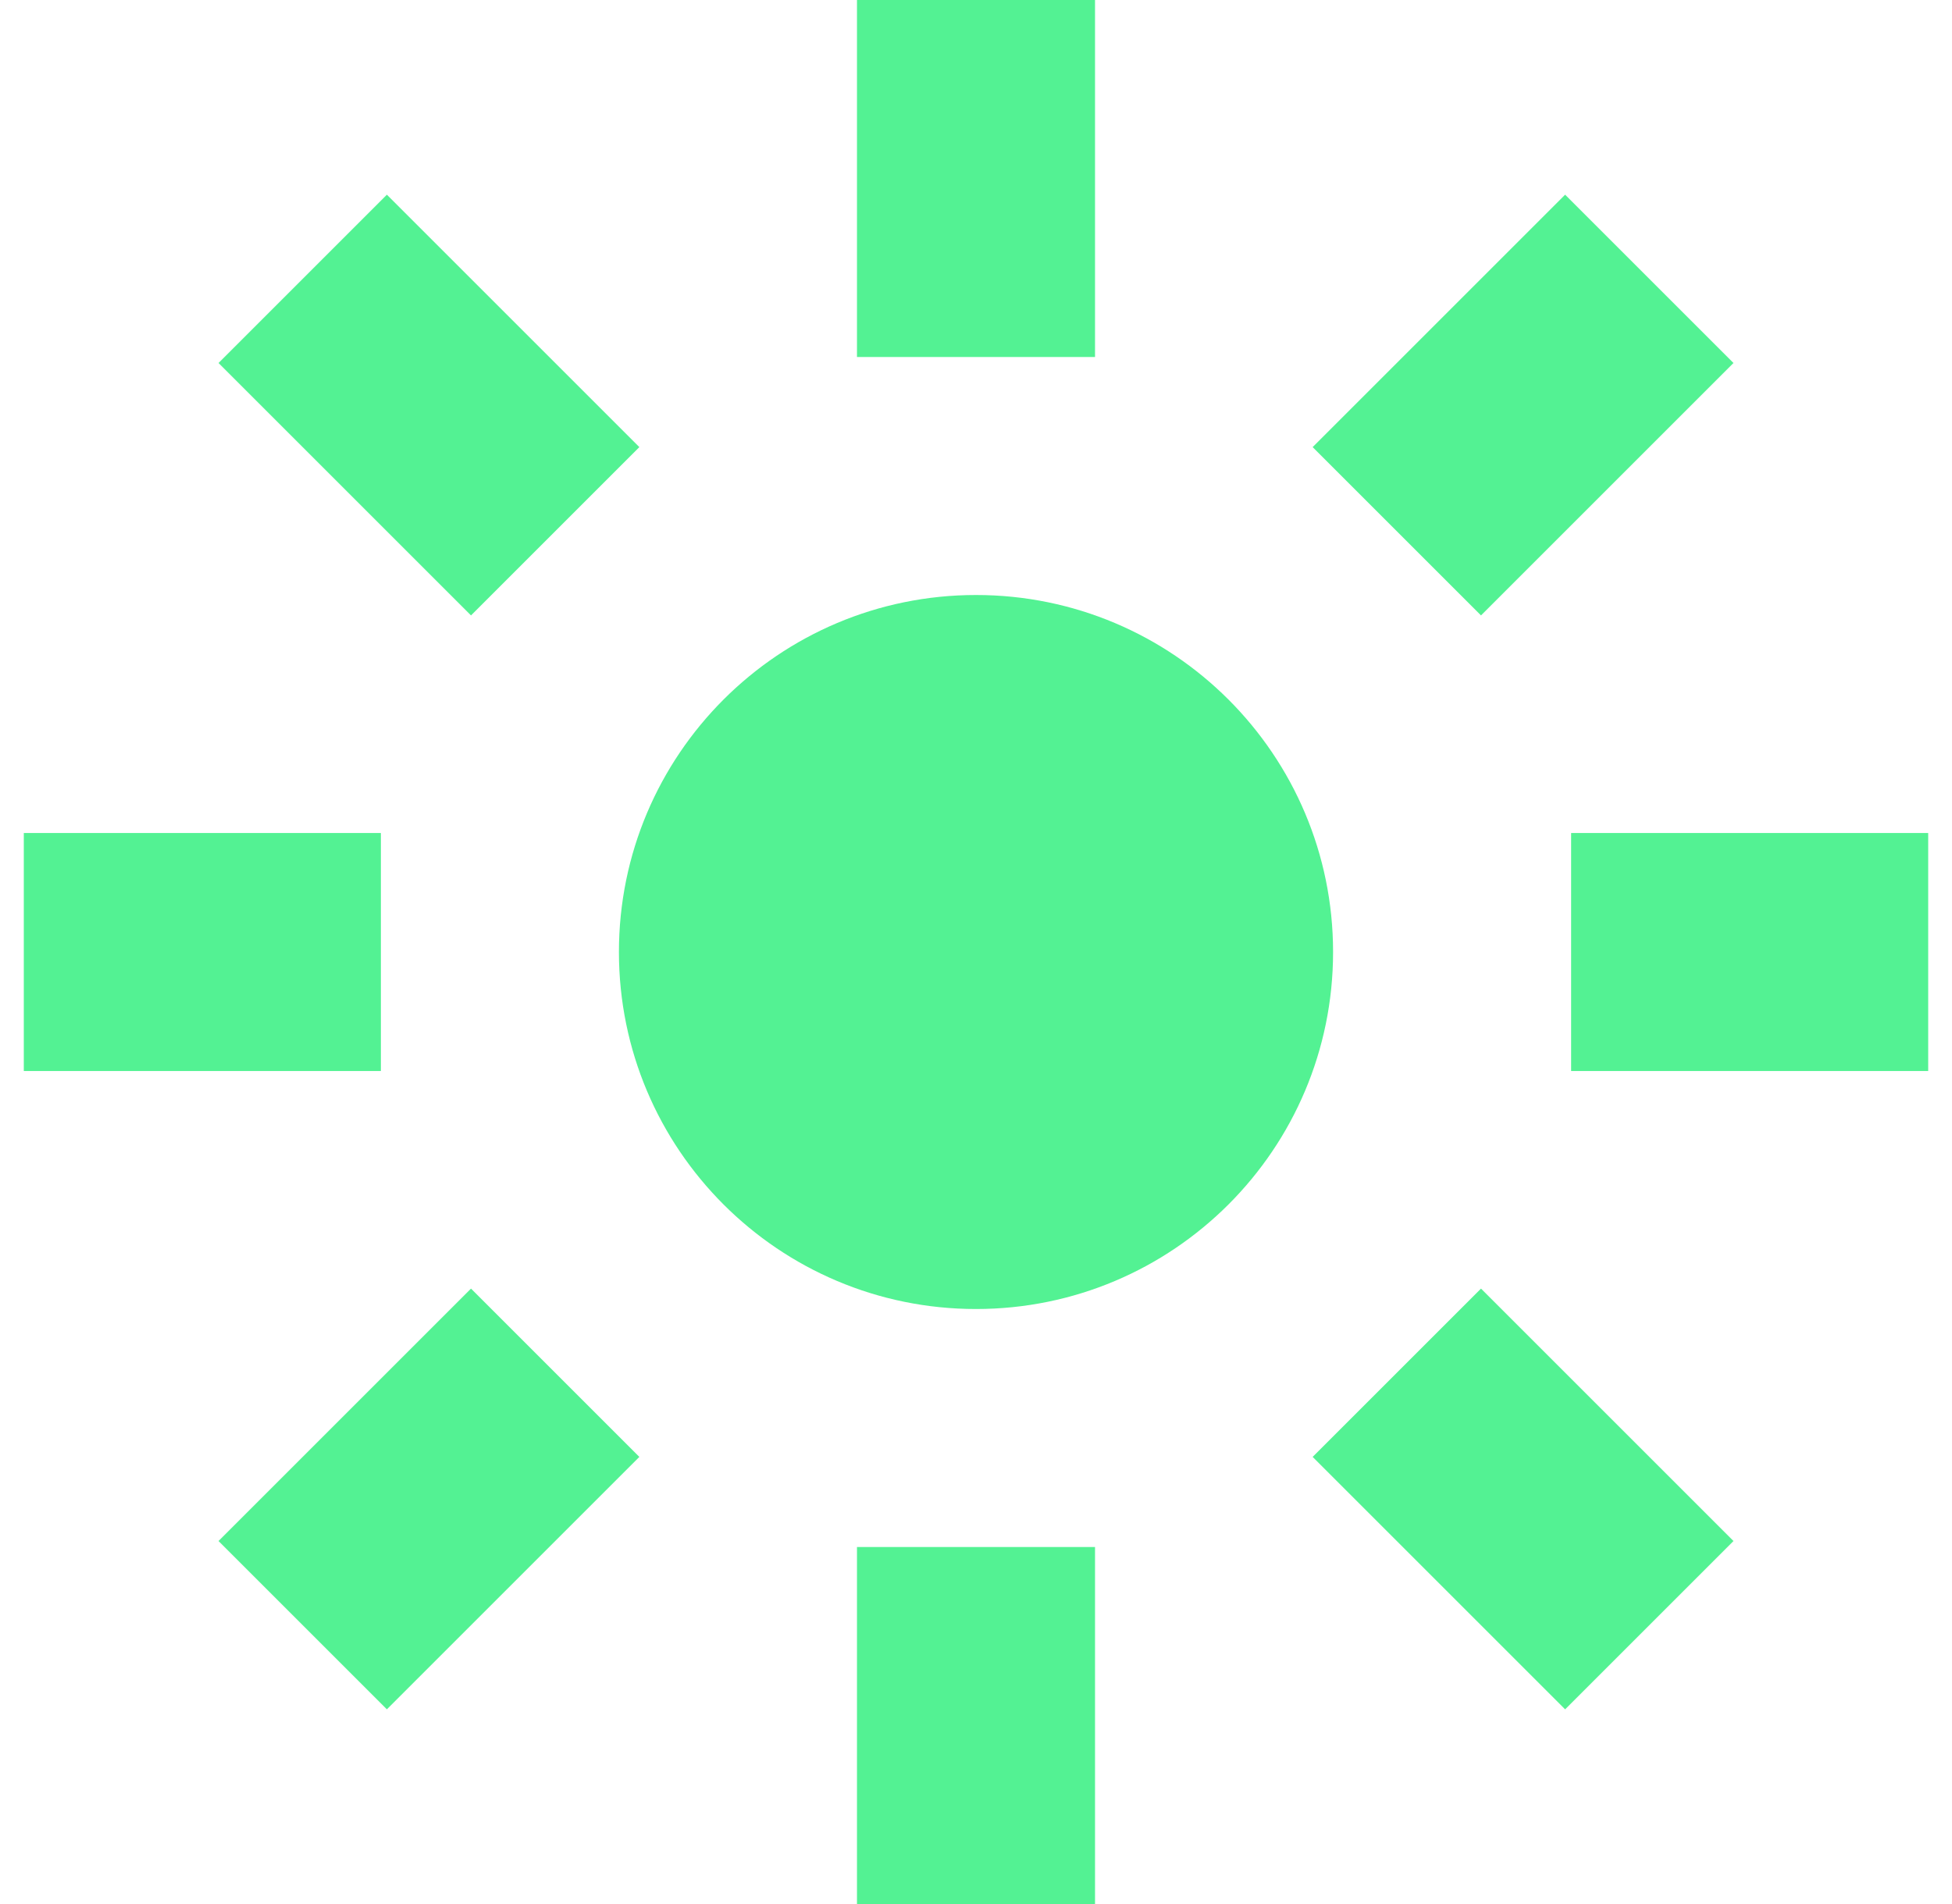 <svg width="41" height="40" viewBox="0 0 41 40" fill="none" xmlns="http://www.w3.org/2000/svg">
<path d="M18 7.5V0H23V7.5H18Z" fill="#53F293"/>
<path d="M23 32.5V40H18V32.5H23Z" fill="#53F293"/>
<path d="M28 20C28 24.142 24.642 27.5 20.5 27.5C16.358 27.5 13 24.142 13 20C13 15.858 16.358 12.5 20.5 12.5C24.642 12.5 28 15.858 28 20Z" fill="#53F293"/>
<path d="M0.5 22.5H8V17.5H0.5V22.5Z" fill="#53F293"/>
<path d="M40.5 17.5H33V22.5H40.5V17.5Z" fill="#53F293"/>
<path d="M9.893 12.929L4.59 7.626L8.126 4.09L13.429 9.393L9.893 12.929Z" fill="#53F293"/>
<path d="M31.107 27.071L36.41 32.374L32.874 35.91L27.571 30.607L31.107 27.071Z" fill="#53F293"/>
<path d="M8.126 35.91L13.429 30.607L9.893 27.071L4.59 32.374L8.126 35.91Z" fill="#53F293"/>
<path d="M32.874 4.09L27.571 9.393L31.107 12.929L36.41 7.626L32.874 4.09Z" fill="#53F293"/>
</svg>
